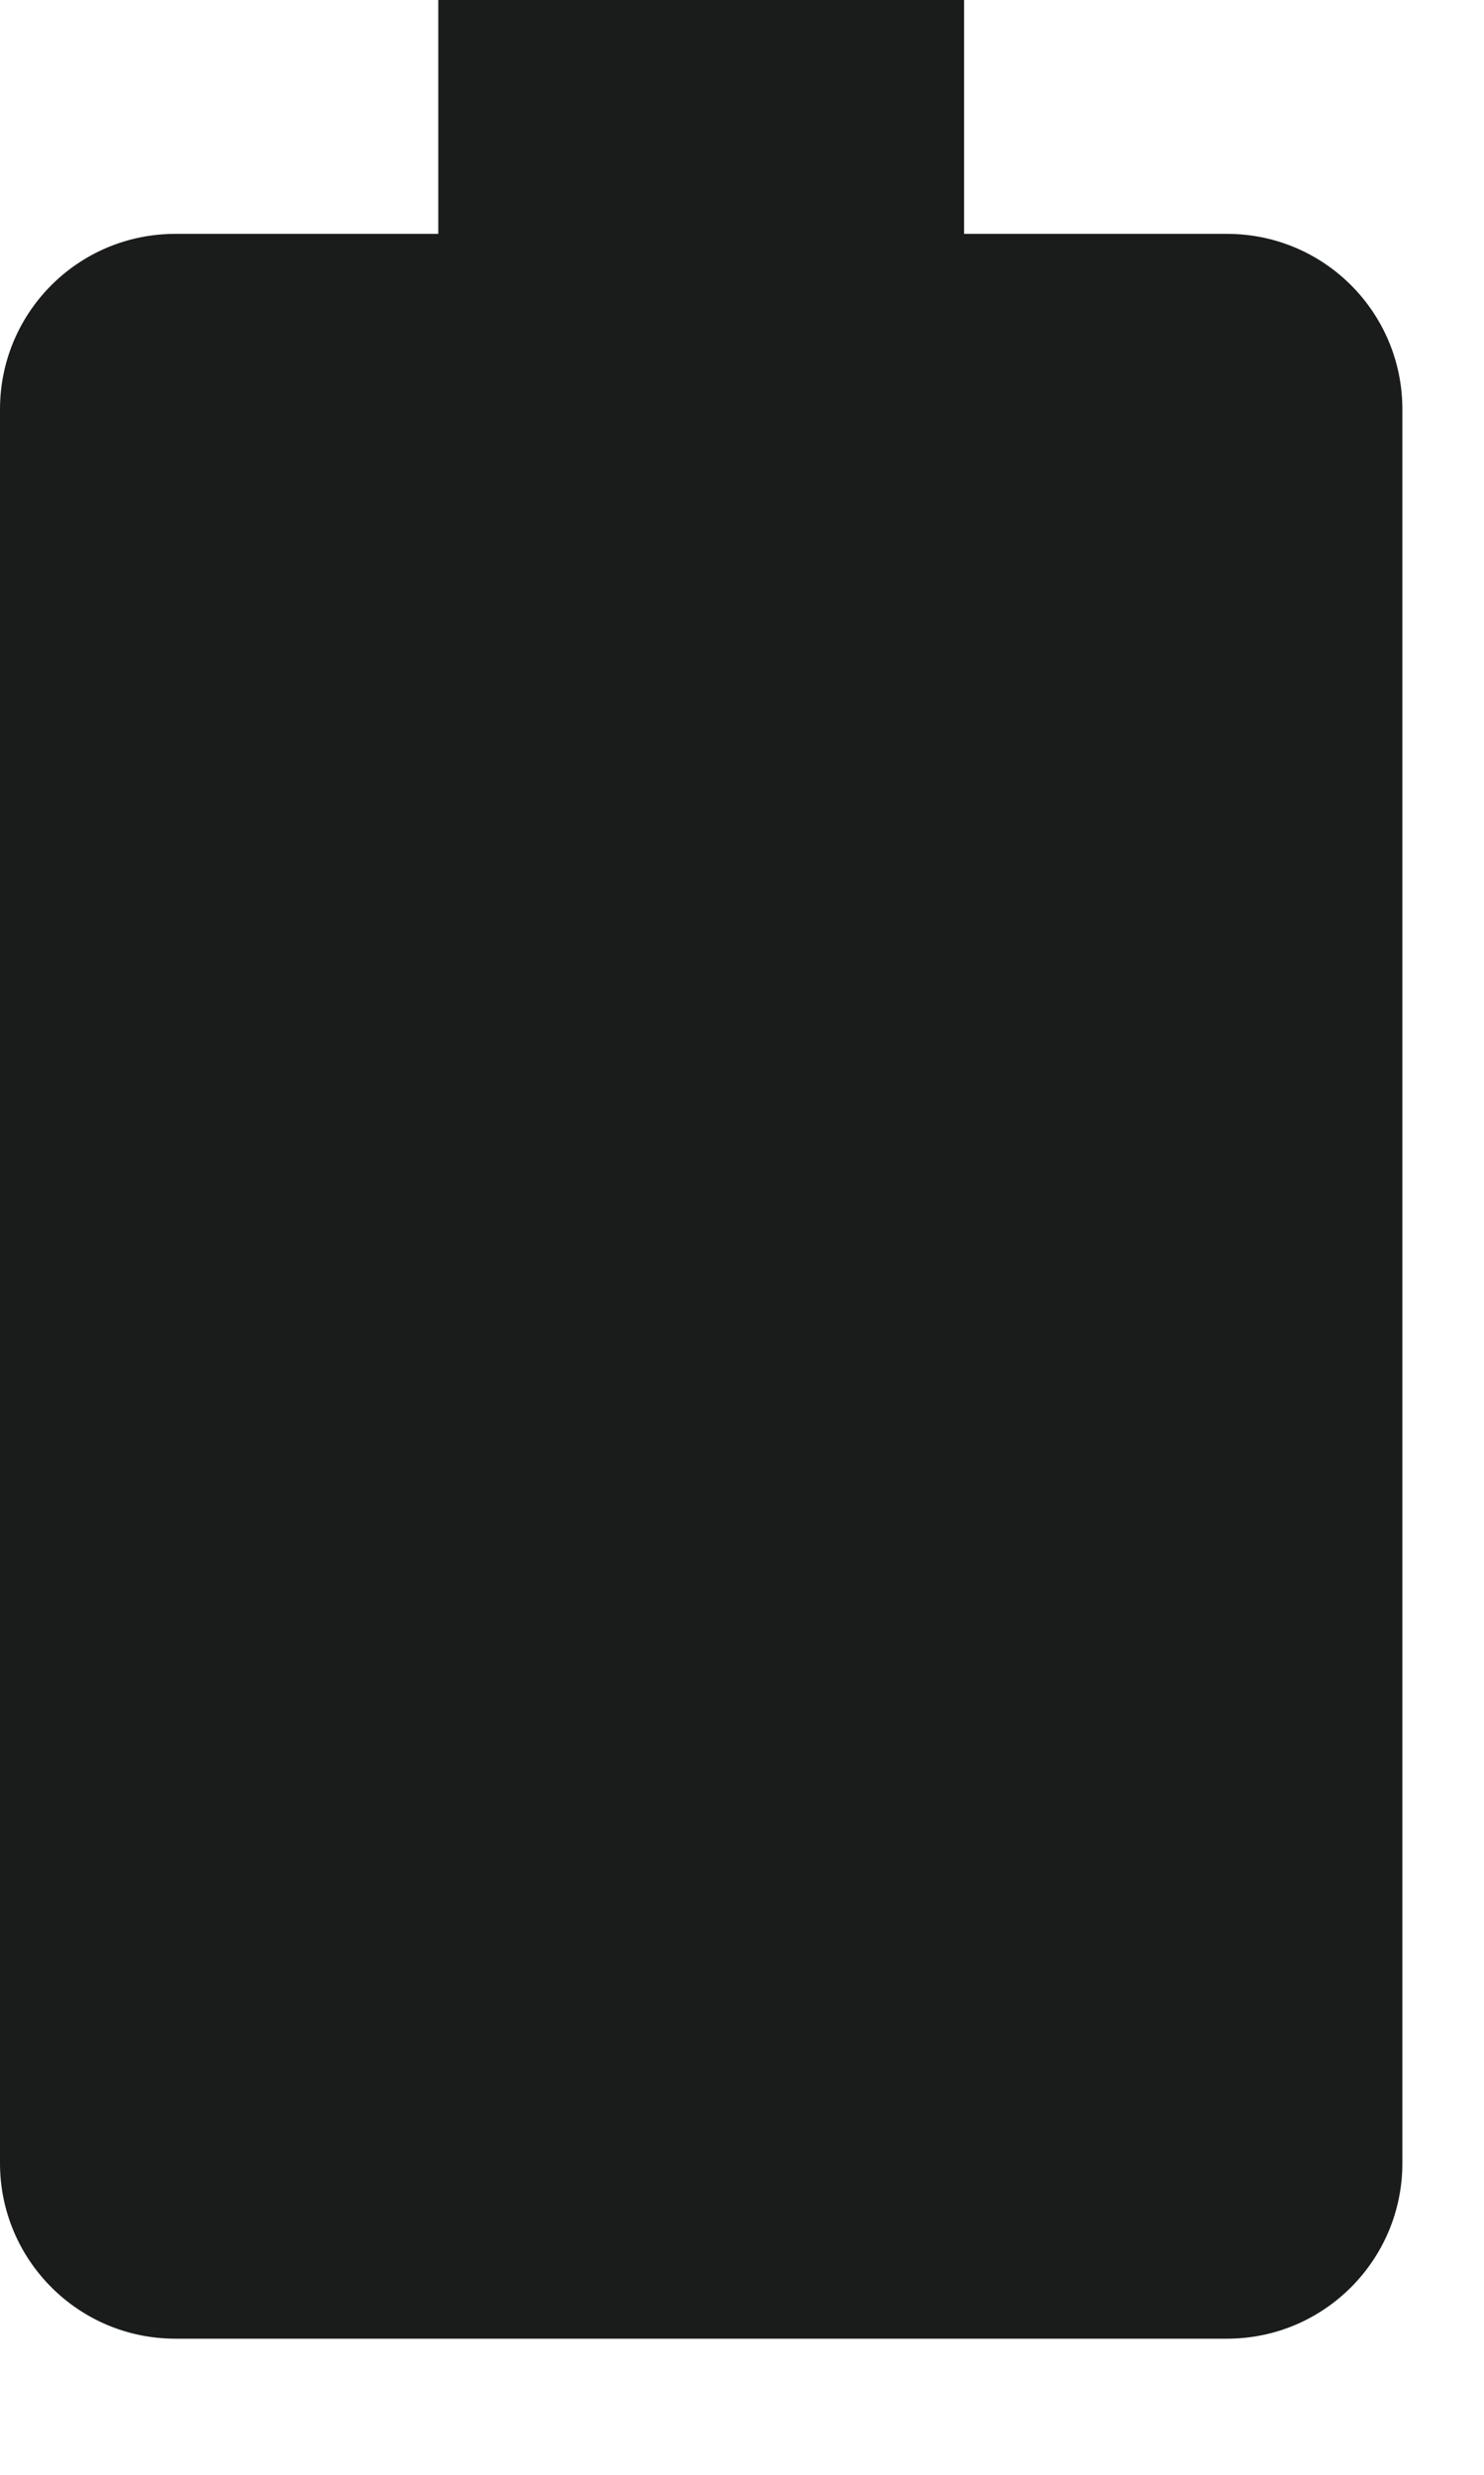 <?xml version="1.0" encoding="utf-8"?>
<svg xmlns="http://www.w3.org/2000/svg" fill="none" height="100%" overflow="visible" preserveAspectRatio="none" style="display: block;" viewBox="0 0 6 10" width="100%">
<path d="M3.898 0H1.772V0.945H0.709C0.317 0.945 0 1.262 0 1.654V8.741C0 9.132 0.317 9.45 0.709 9.45H4.961C5.353 9.45 5.67 9.132 5.67 8.741V1.654C5.67 1.262 5.353 0.945 4.961 0.945H3.898V0Z" fill="#191C1B" id="Base"/>
</svg>